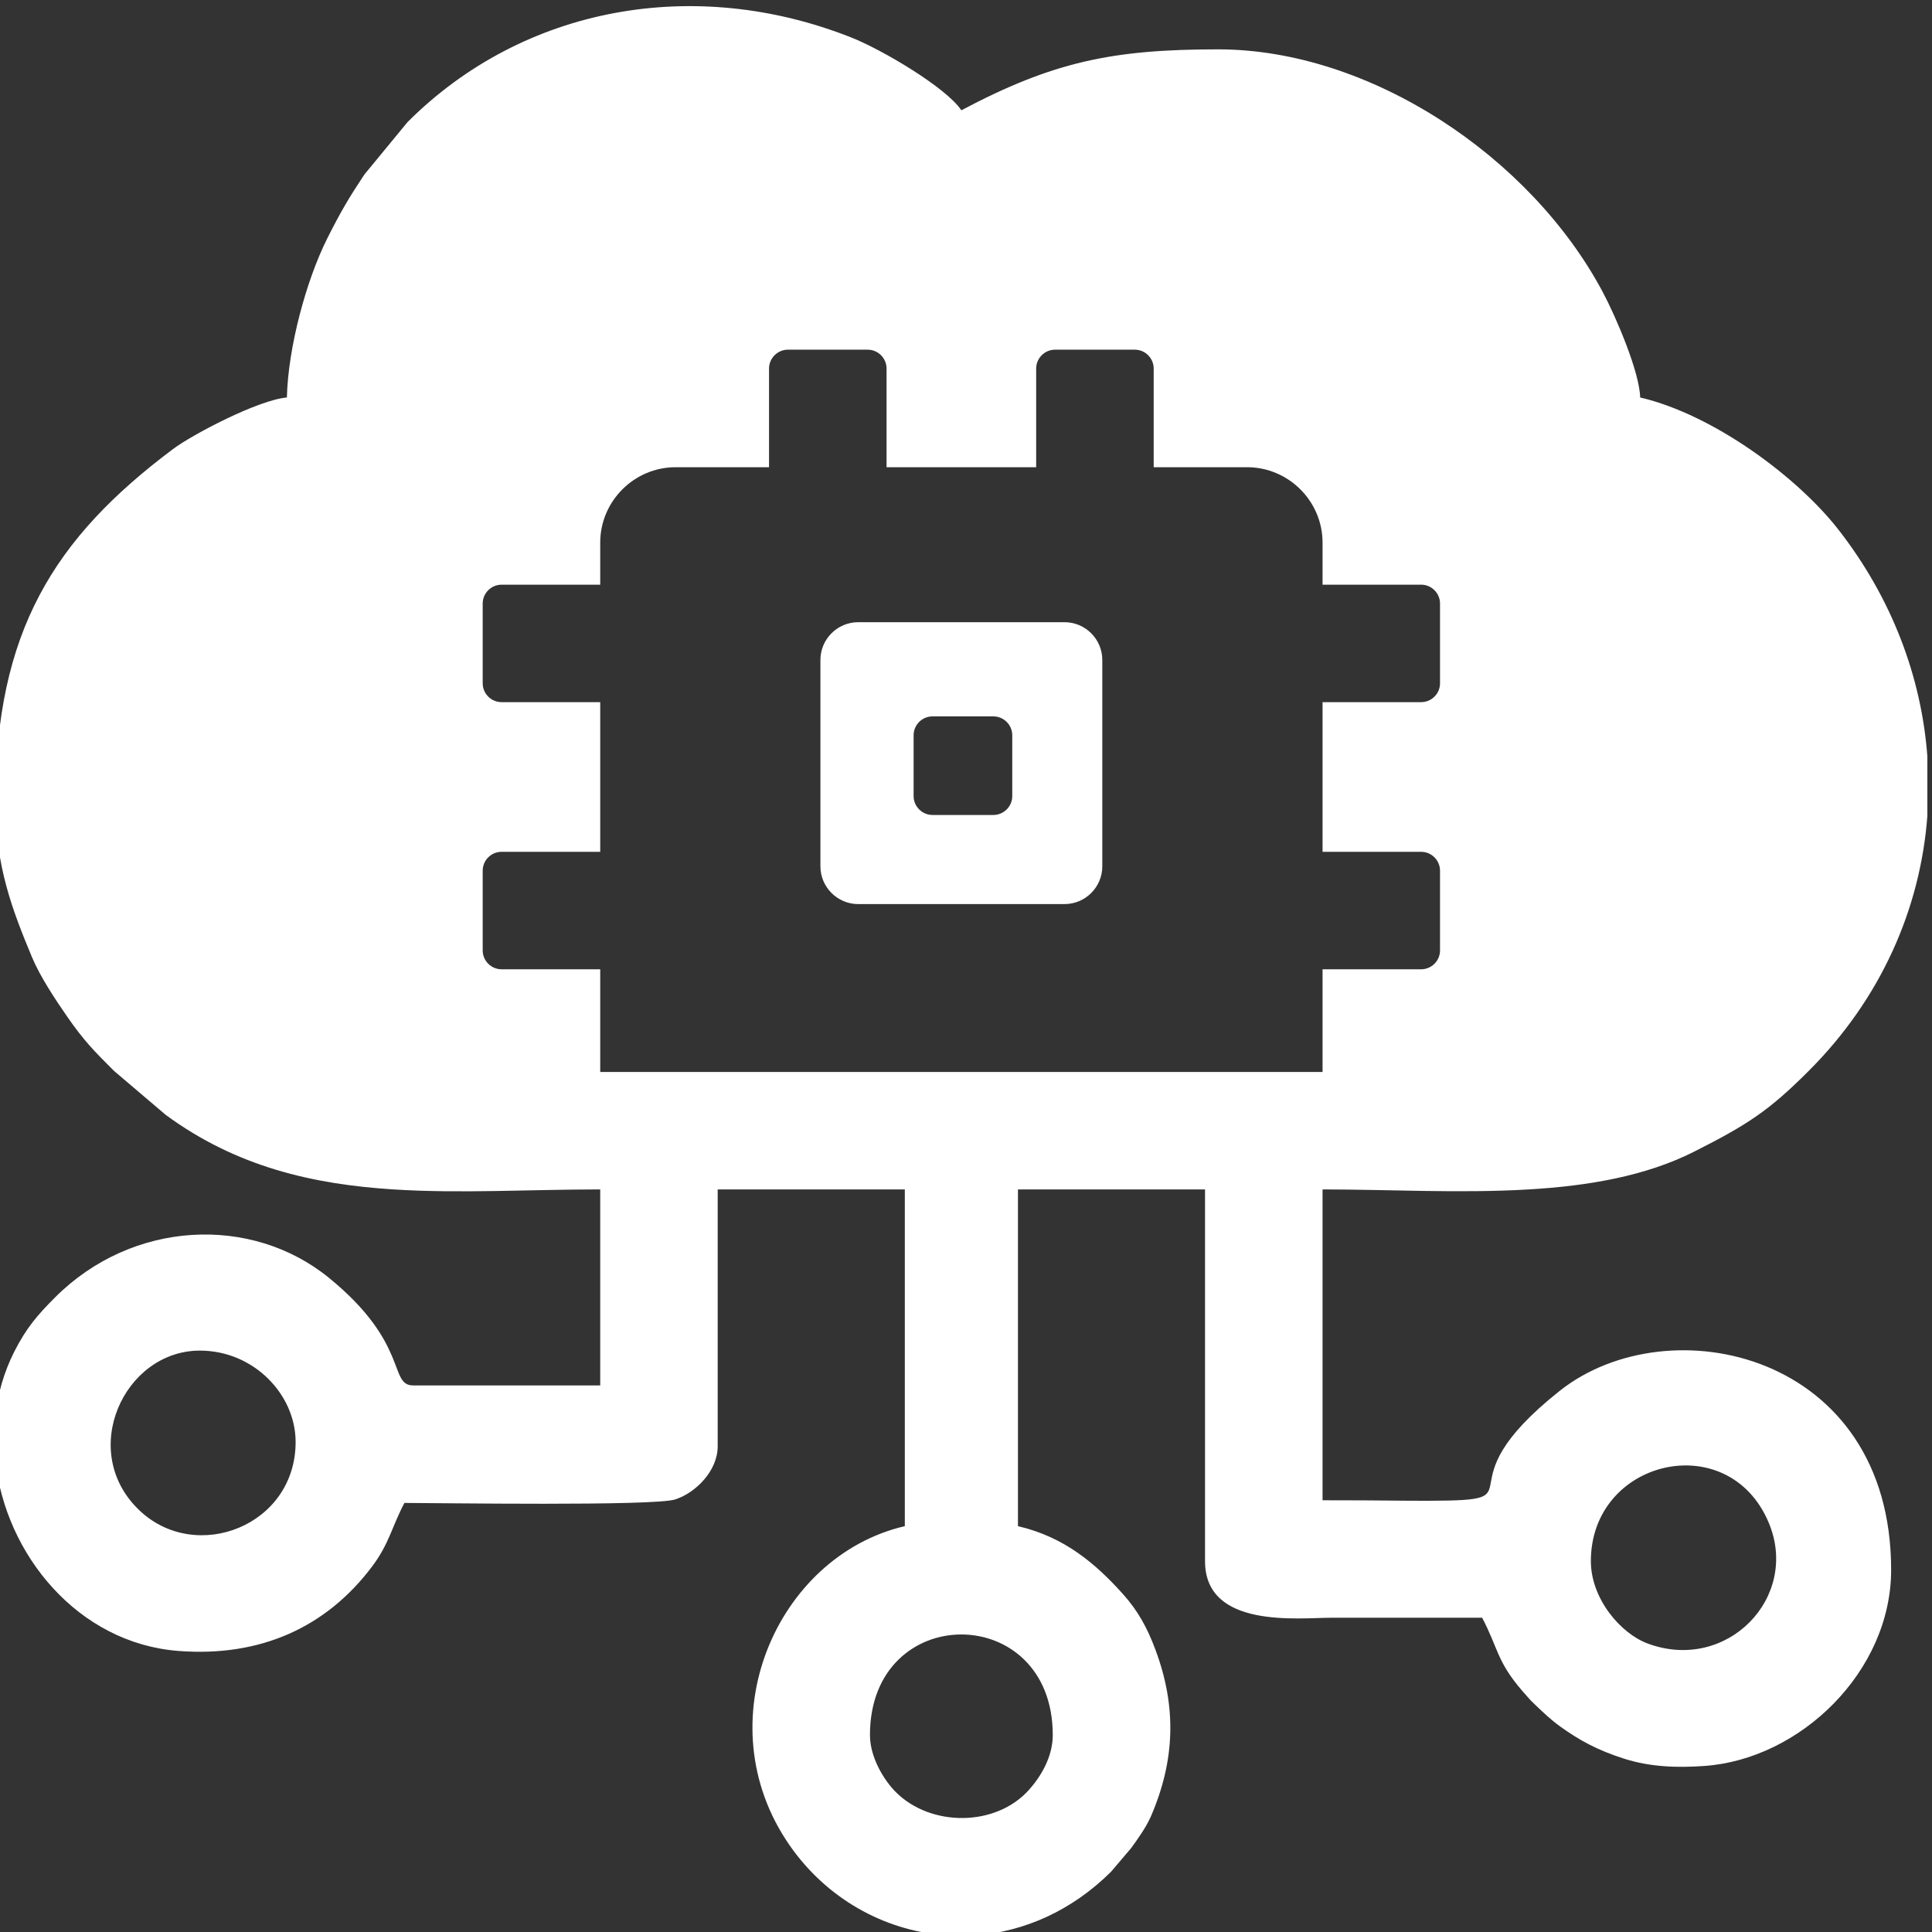 <?xml version="1.0" encoding="UTF-8"?>
<!DOCTYPE svg PUBLIC "-//W3C//DTD SVG 1.1//EN" "http://www.w3.org/Graphics/SVG/1.1/DTD/svg11.dtd">
<!-- Creator: CorelDRAW -->
<svg xmlns="http://www.w3.org/2000/svg" xml:space="preserve" width="312px" height="312px" version="1.1" style="shape-rendering:geometricPrecision; text-rendering:geometricPrecision; image-rendering:optimizeQuality; fill-rule:evenodd; clip-rule:evenodd"
viewBox="0 0 312 312"
 xmlns:xlink="http://www.w3.org/1999/xlink"
 xmlns:xodm="http://www.corel.com/coreldraw/odm/2003">
 <rect x="0" y="0" width="312" height="312" fill="#333333" stroke="none"/>
 <defs>
  <style type="text/css">
   <![CDATA[
    .fil0 {fill:white}
   ]]>
  </style>
 </defs>
 <g id="Layer_x0020_1">
  <path class="fil0" d="M140.49 280.19c0,-21.66 29.52,-21.64 29.52,0 0,3.58 -1.97,6.76 -3.82,8.83 -5.38,6.05 -15.92,6.02 -21.54,0.37 -1.85,-1.86 -4.16,-5.53 -4.16,-9.2zm170.76 -158.03l0 9.61c-1.12,14.95 -7.49,29.51 -19.15,41.16 -6.46,6.46 -9.85,8.67 -18.55,13.07 -7.78,3.92 -16.99,5.51 -26.66,6.08l-33.31 0 0 50.2c10.98,0 12.39,0.1 17.2,0.08 18.54,-0.05 1.01,-1.83 21.11,-17.76 17.6,-13.94 53.51,-6.2 53.51,28.92 0,16.43 -14.69,30.61 -30.22,31.67 -4.05,0.28 -8.5,0.23 -12.91,-1.18 -4.29,-1.37 -7.2,-2.96 -10.29,-5.18 -1.53,-1.1 -2.74,-2.26 -4.13,-3.59 -0.11,-0.1 -0.26,-0.25 -0.36,-0.35 -0.1,-0.1 -0.25,-0.25 -0.35,-0.35l-1.32 -1.49c-4.13,-4.8 -3.85,-6.83 -6.47,-11.8 -3,0 -5.99,0 -8.98,0 -7.08,0 -8.31,0 -15.39,0 -5.26,0 -20.38,1.83 -20.38,-9.14l0 -60.03 -30.21 0 0 54.38c7.49,1.74 12.54,6.03 17.04,11.06 2.29,2.57 3.83,5.3 5.16,8.89 3.45,9.23 3.17,17.84 -0.7,26.85 -0.77,1.8 -2.23,3.83 -3.23,5.2l-3.23 3.8c-6.37,6.33 -13.98,9.62 -21.58,10.25l-5.43 0c-9.72,-0.81 -18.9,-5.9 -24.87,-14.46 -13.87,-19.9 -2.23,-46.75 18.57,-51.59l0 -54.38 -30.22 0 0 41.49c0,3.97 -3.59,7.54 -6.88,8.58 -3.48,1.1 -38.37,0.56 -43.71,0.56 -2,3.77 -2.46,6.6 -5.21,10.25 -7.39,9.84 -18.07,14.68 -31.3,13.65 -16.19,-1.25 -27.9,-15.52 -29.55,-30.71l0 -7.27c0.39,-3.54 1.38,-7.02 3.03,-10.3 1.96,-3.87 3.75,-5.95 6.63,-8.83 12.5,-12.49 31.74,-13.33 44.24,-3.12 12.98,10.59 9.6,17.35 13.56,17.35l30.22 0 0 -31.65c-11.4,0 -22.6,0.69 -33.39,0l33.39 0 -33.39 0c-12.98,-0.82 -25.36,-3.64 -36.78,-12.04l-8.36 -7.11c-3.17,-3.17 -4.83,-4.83 -7.49,-8.67 -1.92,-2.76 -4.43,-6.53 -5.75,-9.7 -3.14,-7.54 -5.91,-14.68 -5.91,-25.02 0,-27.55 9.48,-42.63 28.7,-57.03 3.12,-2.34 13.79,-7.94 18.38,-8.32 0.18,-7.99 3.1,-18.9 6.56,-25.77 2.17,-4.3 3.43,-6.43 5.94,-10.22l6.98 -8.48c18.76,-18.76 46.46,-23.65 71.68,-13.66 4.97,1.97 15.3,8.07 17.76,11.75 14.83,-7.85 24.43,-9.84 41.46,-9.84 24.56,0 50.44,17.32 62.08,39.12 2.16,4.04 5.99,13 6.08,17.1 11.88,2.77 25.45,12.9 32.04,21.37 8.6,11.04 13.39,23.77 14.34,36.6zm-97.67 69.92c10.69,0 22.29,0.66 33.31,0l-33.31 0zm0 -18.97l0 -7.8 0 -8.78 15.92 0c1.68,0 3.05,-1.37 3.05,-3.04l0 -12.88c0,-1.68 -1.37,-3.05 -3.05,-3.05l-15.92 0 0 -24.17 15.92 0c1.68,0 3.05,-1.37 3.05,-3.04l0 -12.88c0,-1.68 -1.37,-3.05 -3.05,-3.05l-15.92 0 0 -6.79c0,-6.7 -5.49,-12.18 -12.19,-12.18l-15.08 0 0 -15.93c0,-1.68 -1.37,-3.05 -3.05,-3.05l-12.88 0c-1.67,0 -3.05,1.37 -3.05,3.05l0 15.93 -24.16 0 0 -15.93c0,-1.68 -1.37,-3.05 -3.05,-3.05l-12.88 0c-1.67,0 -3.05,1.37 -3.05,3.05l0 15.93 -15.08 0c-6.7,0 -12.18,5.48 -12.18,12.18l0 6.79 -15.93 0c-1.68,0 -3.05,1.37 -3.05,3.05l0 12.88c0,1.67 1.37,3.04 3.05,3.04l15.93 0 0 24.17 -15.93 0c-1.68,0 -3.05,1.37 -3.05,3.05l0 12.88c0,1.67 1.37,3.04 3.05,3.04l15.93 0 0 9.74 0 6.84 116.65 0zm-75 -72.63l33.34 0c3.35,0 6.09,2.74 6.09,6.09l0 33.34c0,3.35 -2.74,6.09 -6.09,6.09l-33.34 0c-3.34,0 -6.09,-2.74 -6.09,-6.09l0 -33.34c0,-3.35 2.74,-6.09 6.09,-6.09zm12.01 15.21l9.83 0c1.68,0 3.05,1.38 3.05,3.04l0 9.84c0,1.67 -1.38,3.04 -3.05,3.04l-9.83 0c-1.67,0 -3.05,-1.37 -3.05,-3.04l0 -9.84c0,-1.67 1.37,-3.04 3.05,-3.04zm106.32 136.42c0,-16.45 22.22,-21.68 28.72,-6.22 5.07,12.05 -6.73,24.27 -19.53,19.53 -4.4,-1.63 -9.19,-7.25 -9.19,-13.31zm-224.63 -34c8.68,0 15.46,7.07 15.46,14.76 0,13.53 -16.03,19.69 -25.16,11.1 -10.1,-9.49 -2.59,-25.86 9.7,-25.86z"/>
 </g>
</svg>
